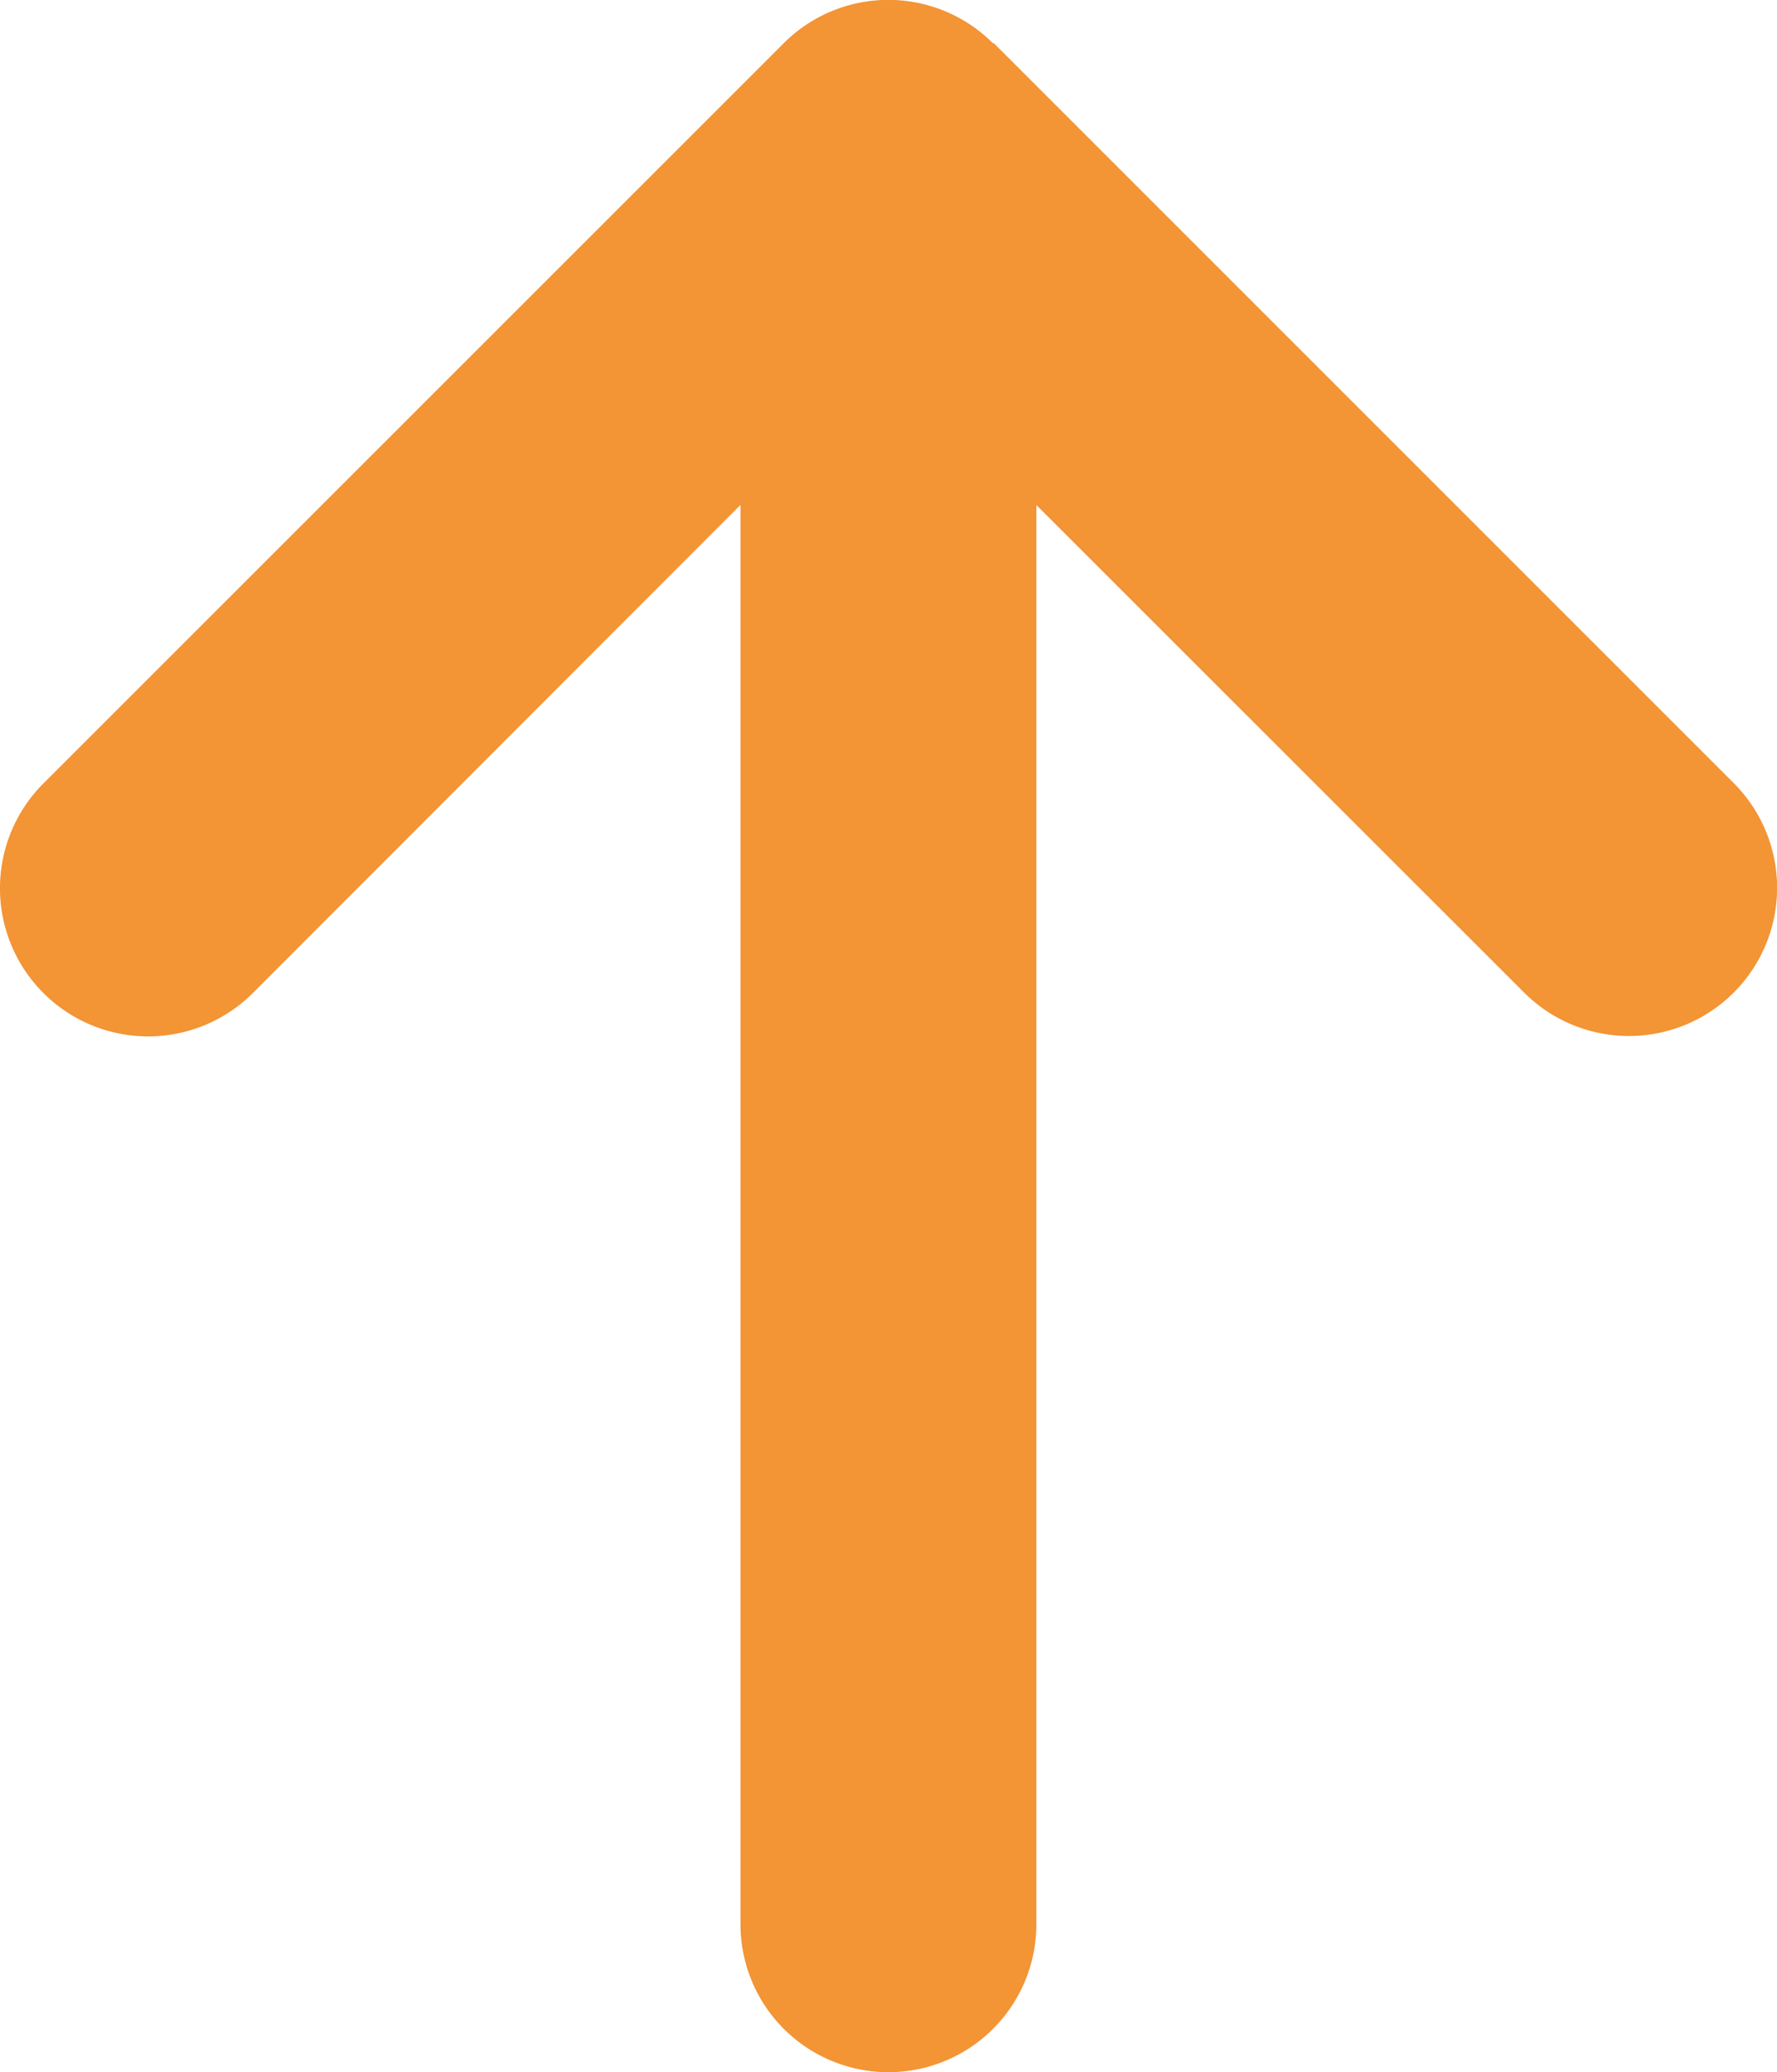 <svg xmlns="http://www.w3.org/2000/svg" width="22.822" height="26.614" viewBox="0 0 22.822 26.614">
  <path id="arrow-up-solid" d="M12.679,32.582a1.9,1.9,0,0,0-2.691,0L.482,42.087a1.9,1.9,0,0,0,2.691,2.691l6.262-6.268V56.738a1.9,1.9,0,1,0,3.8,0V38.511L19.5,44.773a1.9,1.9,0,0,0,2.691-2.691l-9.505-9.505Z" transform="translate(0.075 -32.025)" fill="#f39435"/>
</svg>
